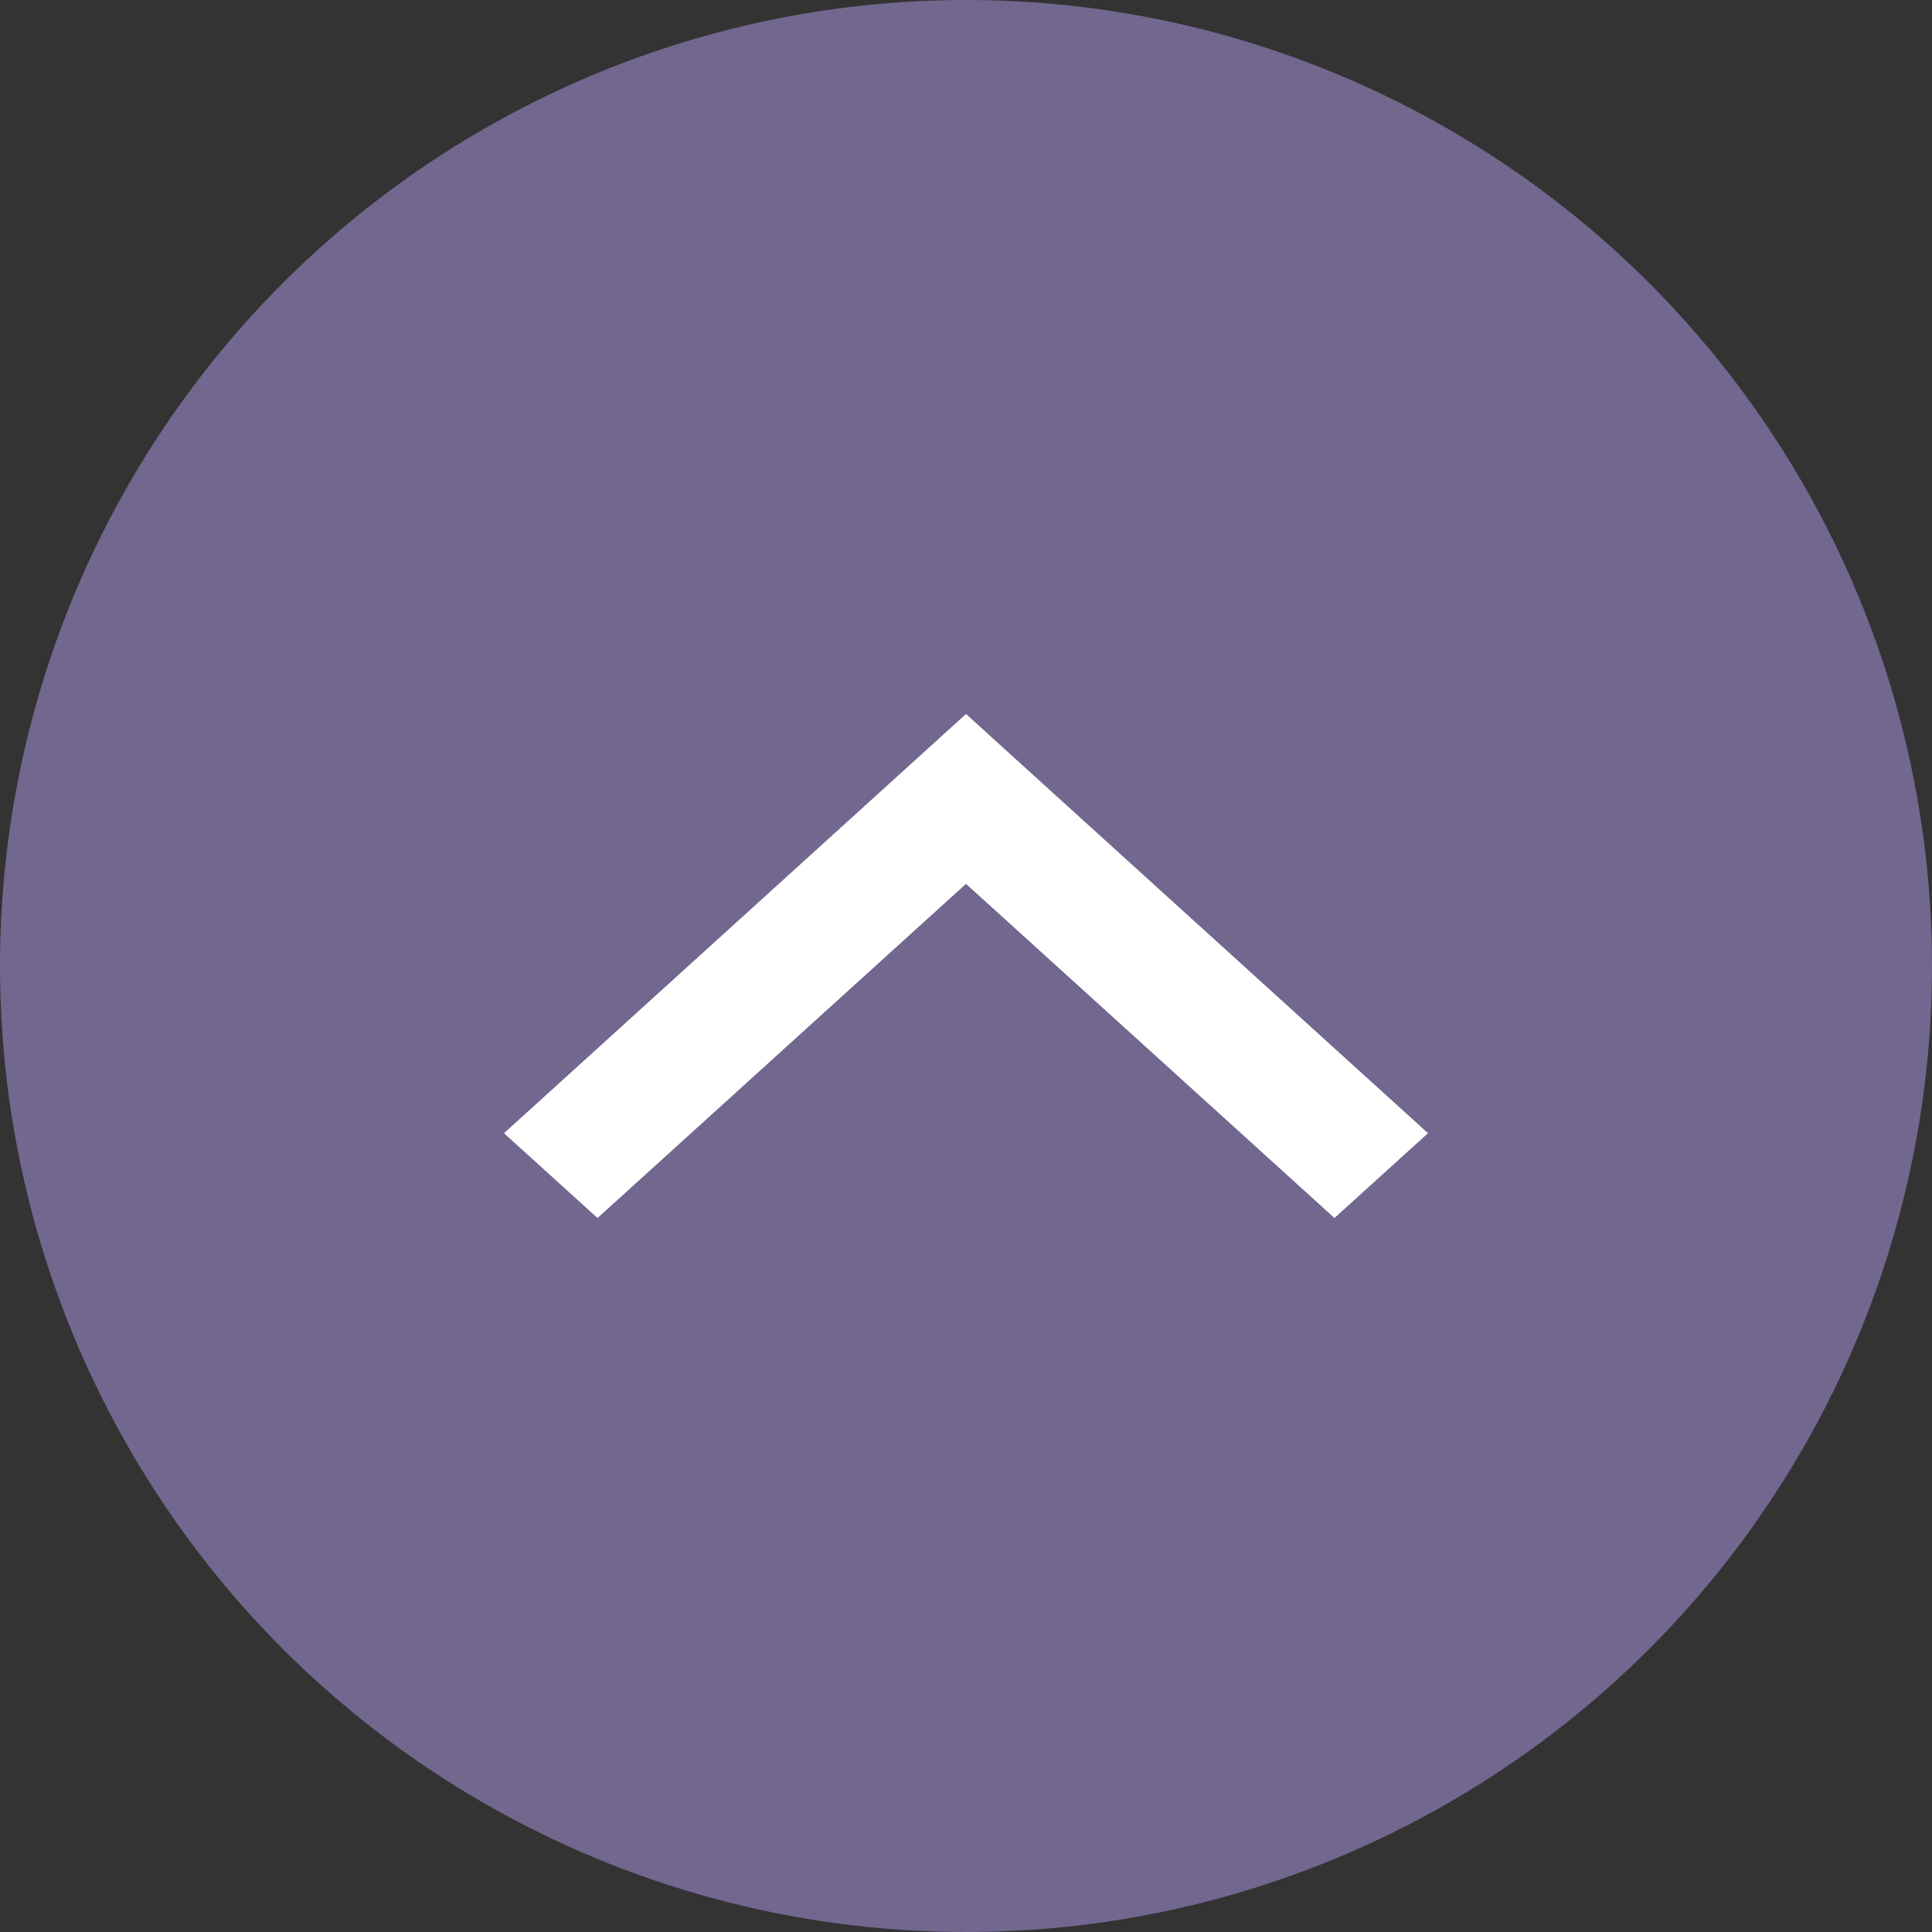 <svg width="46" height="46" viewBox="0 0 46 46" fill="none" xmlns="http://www.w3.org/2000/svg">
<rect x="0" y="0" width="46" height="46" fill="#333333" stroke="none"/>
<circle cx="23" cy="23" r="23" transform="rotate(-90 23 23)" fill="#72678F"/>
<path d="M14.227 29L12 26.981L23 17L34 26.981L31.773 29L23 21.044L14.227 29Z" fill="white"/>
</svg>
